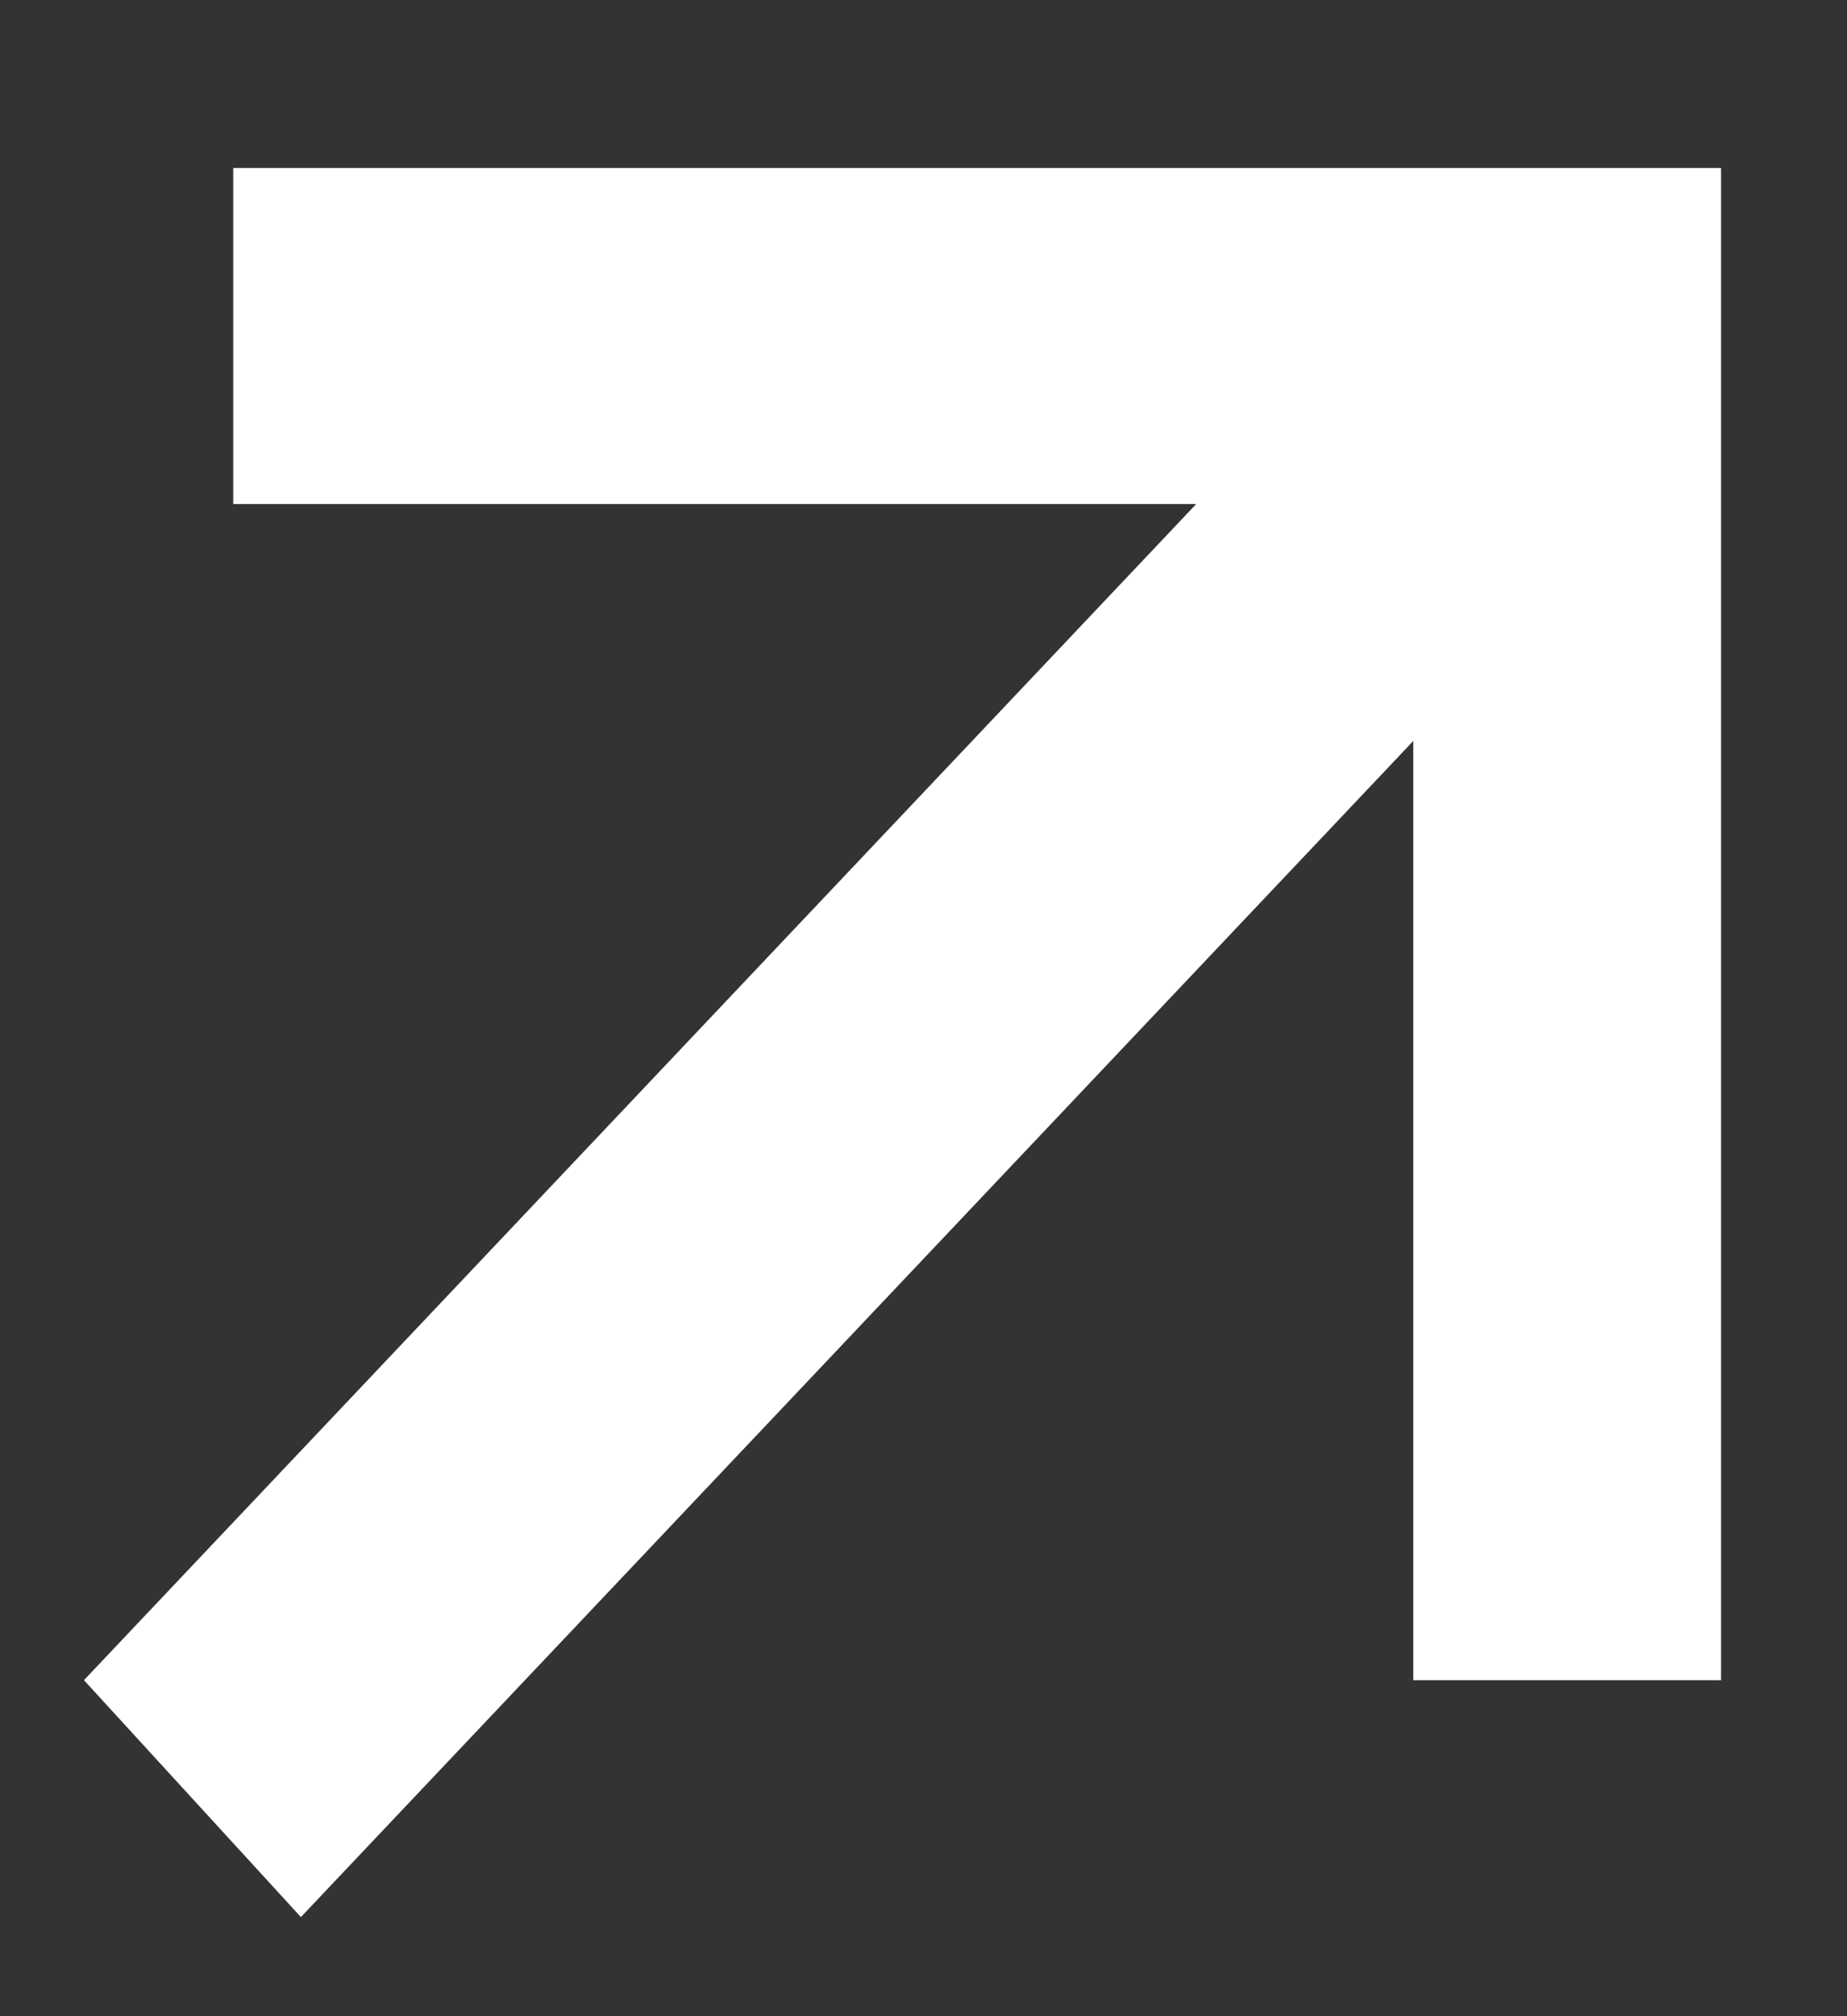 <svg width="11" height="12" viewBox="0 0 11 12" fill="none" xmlns="http://www.w3.org/2000/svg">
<rect x="0" y="0" width="11" height="12" fill="#333333" stroke="none"/>
<g clip-path="url(#clip0_733_9548)">
<rect width="11" height="12" fill=""/>
<g clip-path="url(#clip1_733_9548)">
<path d="M1.389 1V3H7.124L0.5 10L1.792 11.41L8.417 4.41V10H10.25V1H1.389Z" fill="white"/>
</g>
</g>
<defs>
<clipPath id="clip0_733_9548">
<rect width="11" height="12" fill="white"/>
</clipPath>
<clipPath id="clip1_733_9548">
<rect width="22" height="24" fill="white" transform="translate(-9 -2)"/>
</clipPath>
</defs>
</svg>
